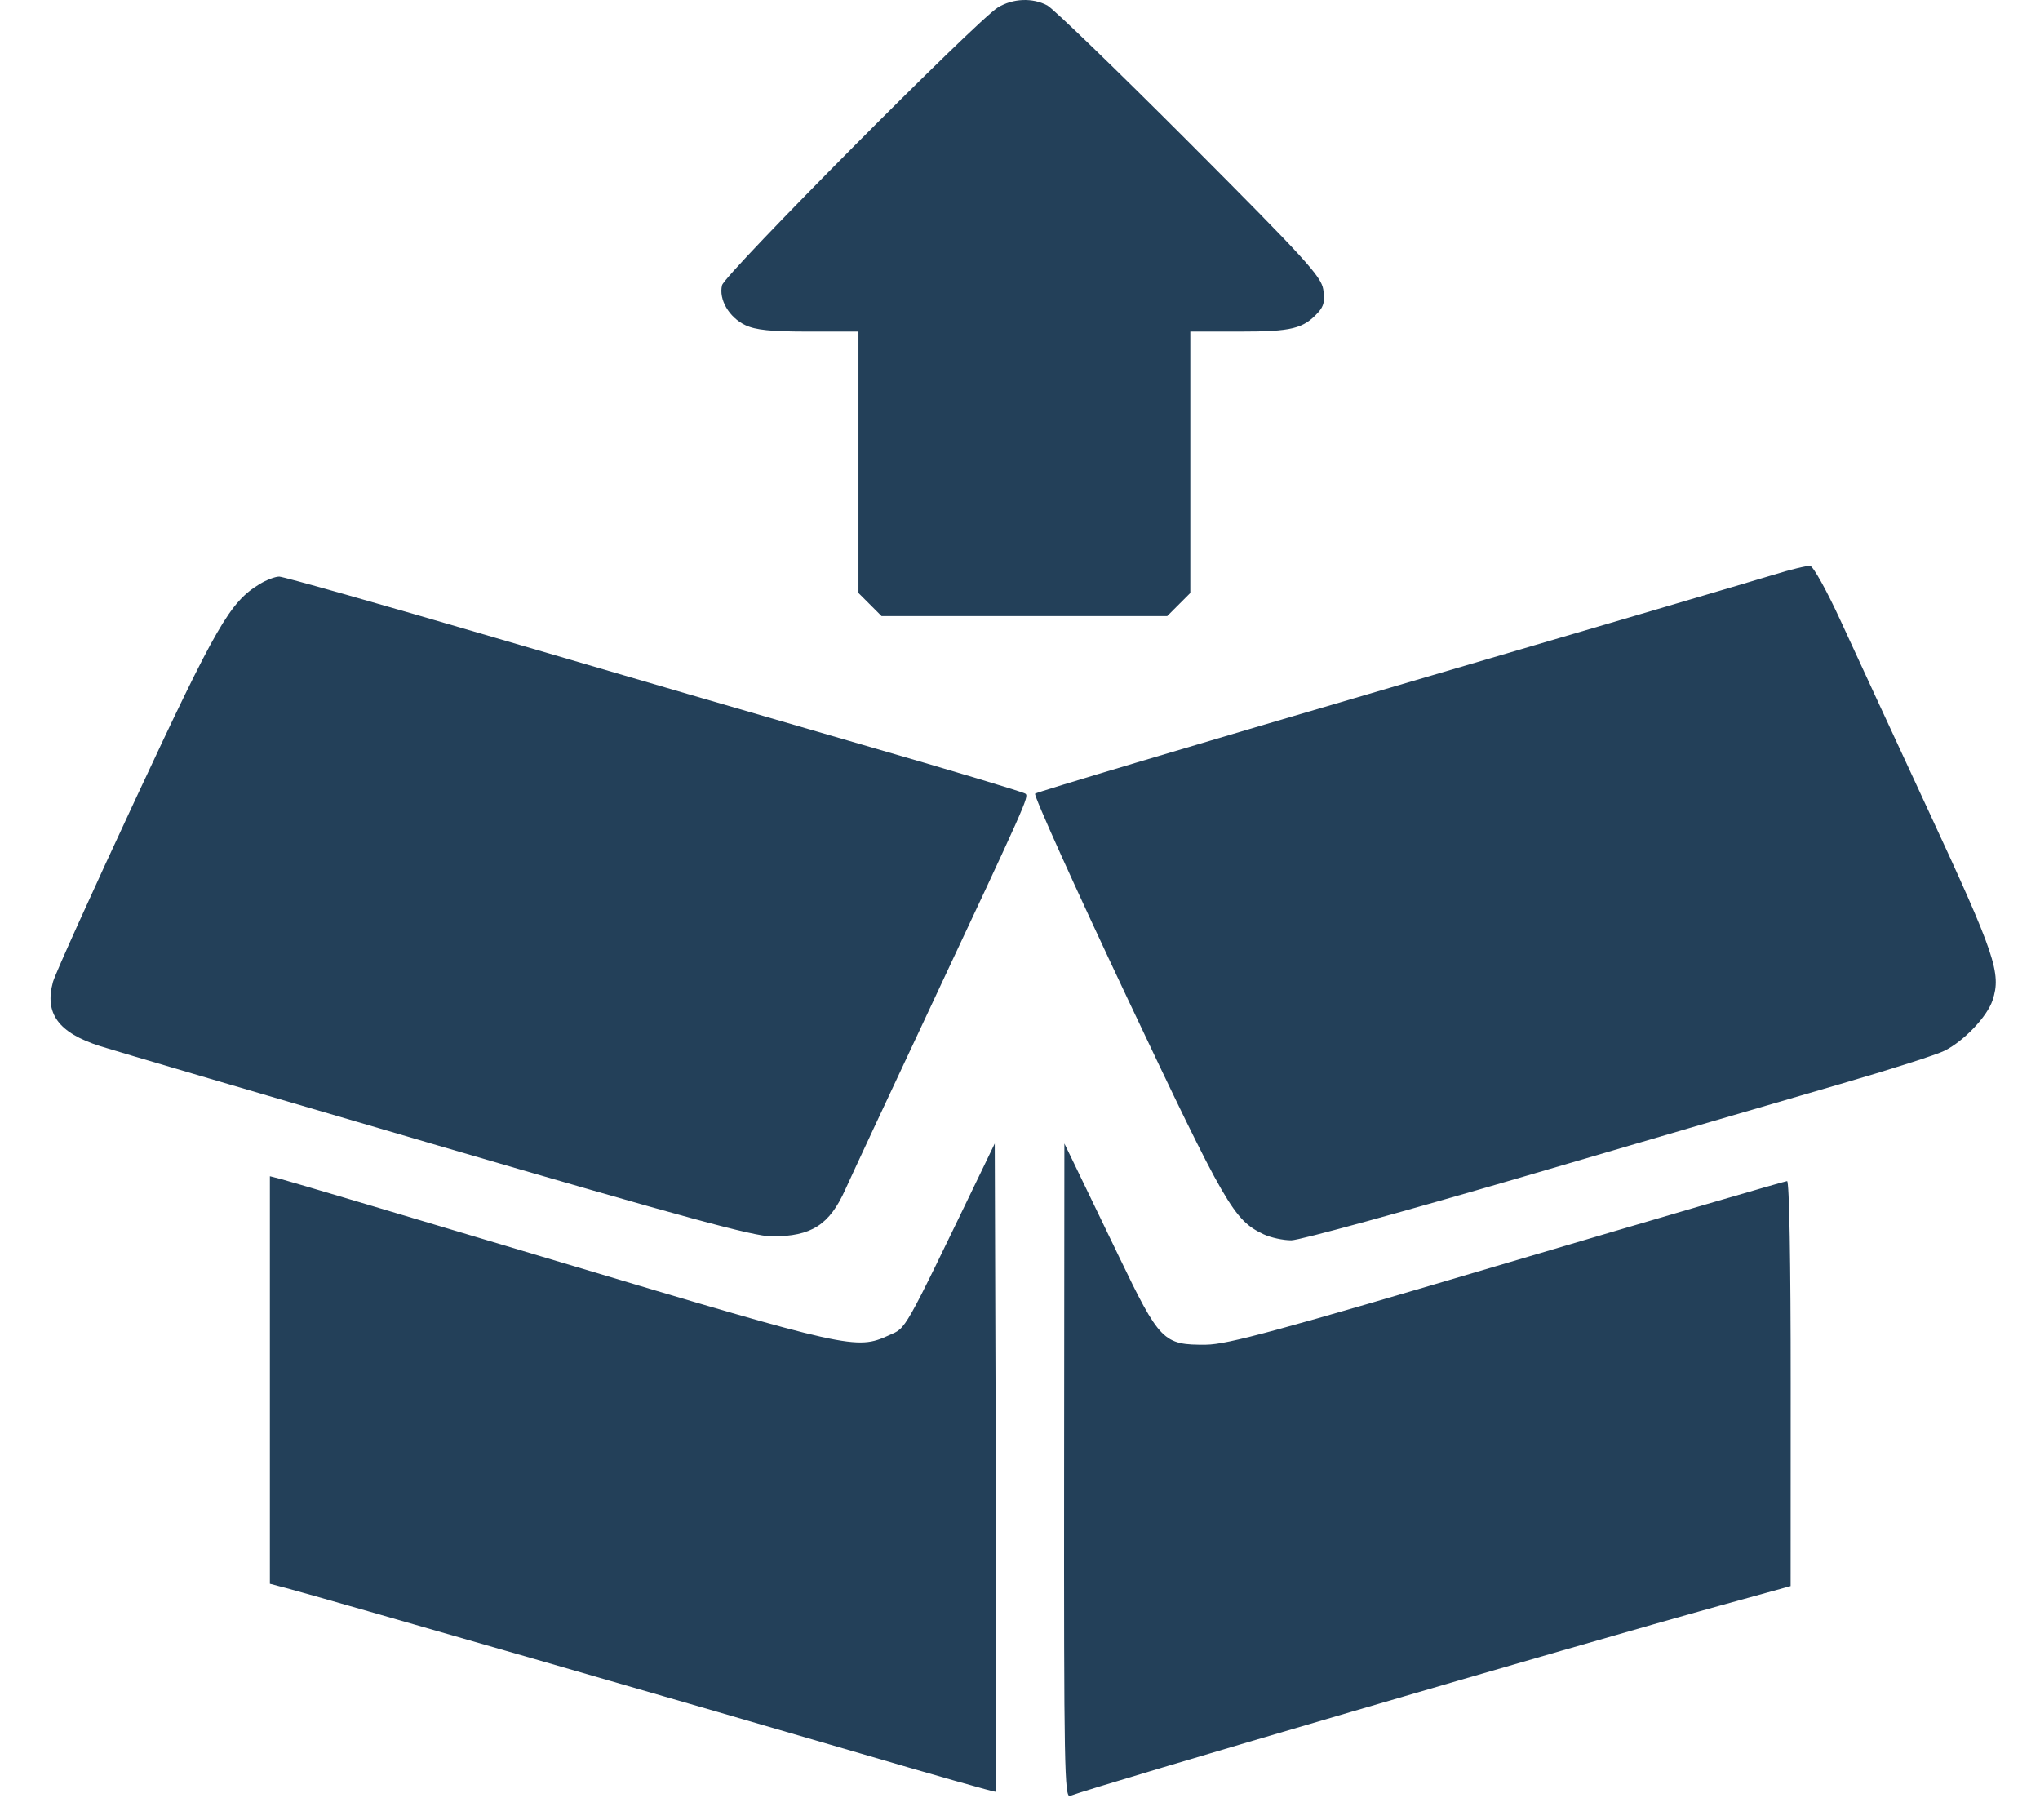 <?xml version="1.0" encoding="UTF-8"?> <svg xmlns="http://www.w3.org/2000/svg" width="37" height="33" viewBox="0 0 37 33" fill="none"><path fill-rule="evenodd" clip-rule="evenodd" d="M18.099 0.135C17.722 0.365 13.147 4.972 13.096 5.172C13.032 5.428 13.224 5.757 13.518 5.896C13.706 5.985 13.98 6.013 14.668 6.013H15.57V8.383V10.753L15.78 10.963L15.989 11.172H18.579H21.17L21.379 10.963L21.589 10.753V8.383V6.013H22.488C23.429 6.013 23.64 5.961 23.909 5.664C24.012 5.55 24.034 5.452 24 5.247C23.962 5.011 23.669 4.691 21.573 2.59C20.261 1.276 19.101 0.154 18.995 0.098C18.726 -0.045 18.371 -0.03 18.099 0.135ZM32.157 10.426C31.841 10.523 28.714 11.444 25.207 12.472C21.7 13.499 18.805 14.363 18.774 14.392C18.744 14.42 19.495 16.085 20.443 18.092C22.236 21.883 22.375 22.124 22.919 22.383C23.047 22.443 23.272 22.492 23.421 22.492C23.57 22.492 25.499 21.962 27.709 21.315C29.919 20.667 32.468 19.922 33.375 19.659C34.281 19.396 35.136 19.123 35.273 19.052C35.628 18.871 36.042 18.434 36.14 18.138C36.301 17.648 36.188 17.314 34.982 14.713C34.344 13.337 33.622 11.776 33.378 11.244C33.133 10.712 32.888 10.27 32.832 10.262C32.776 10.255 32.472 10.328 32.157 10.426ZM4.708 10.592C4.17 10.92 3.928 11.339 2.461 14.484C1.676 16.167 1.001 17.662 0.961 17.806C0.803 18.378 1.059 18.728 1.814 18.97C2.07 19.052 4.824 19.862 7.933 20.77C12.419 22.08 13.673 22.421 14.001 22.421C14.718 22.421 15.044 22.212 15.332 21.57C15.427 21.358 16.104 19.907 16.837 18.346C18.627 14.53 18.663 14.45 18.599 14.393C18.569 14.365 17.238 13.966 15.642 13.505C14.046 13.044 11.043 12.169 8.969 11.561C6.895 10.953 5.138 10.456 5.064 10.456C4.991 10.456 4.83 10.517 4.708 10.592ZM17.783 21.274C16.36 24.22 16.446 24.068 16.122 24.215C15.53 24.484 15.418 24.459 10.179 22.892C7.489 22.087 5.2 21.407 5.092 21.38L4.895 21.33V25.025V28.72L5.199 28.8C5.715 28.935 13.03 31.042 15.606 31.797C16.946 32.19 18.05 32.503 18.061 32.493C18.07 32.483 18.071 29.834 18.061 26.606L18.042 20.737L17.783 21.274ZM19.3 26.674C19.296 32.011 19.307 32.606 19.407 32.567C19.877 32.387 28.574 29.841 31.207 29.113L32.477 28.762L32.478 25.09C32.479 22.9 32.453 21.418 32.413 21.418C32.377 21.418 30.096 22.084 27.344 22.899C23.162 24.137 22.265 24.381 21.875 24.385C21.1 24.392 21.035 24.326 20.291 22.779C19.941 22.05 19.575 21.292 19.479 21.095L19.305 20.737L19.3 26.674Z" fill="#234059"></path></svg> 